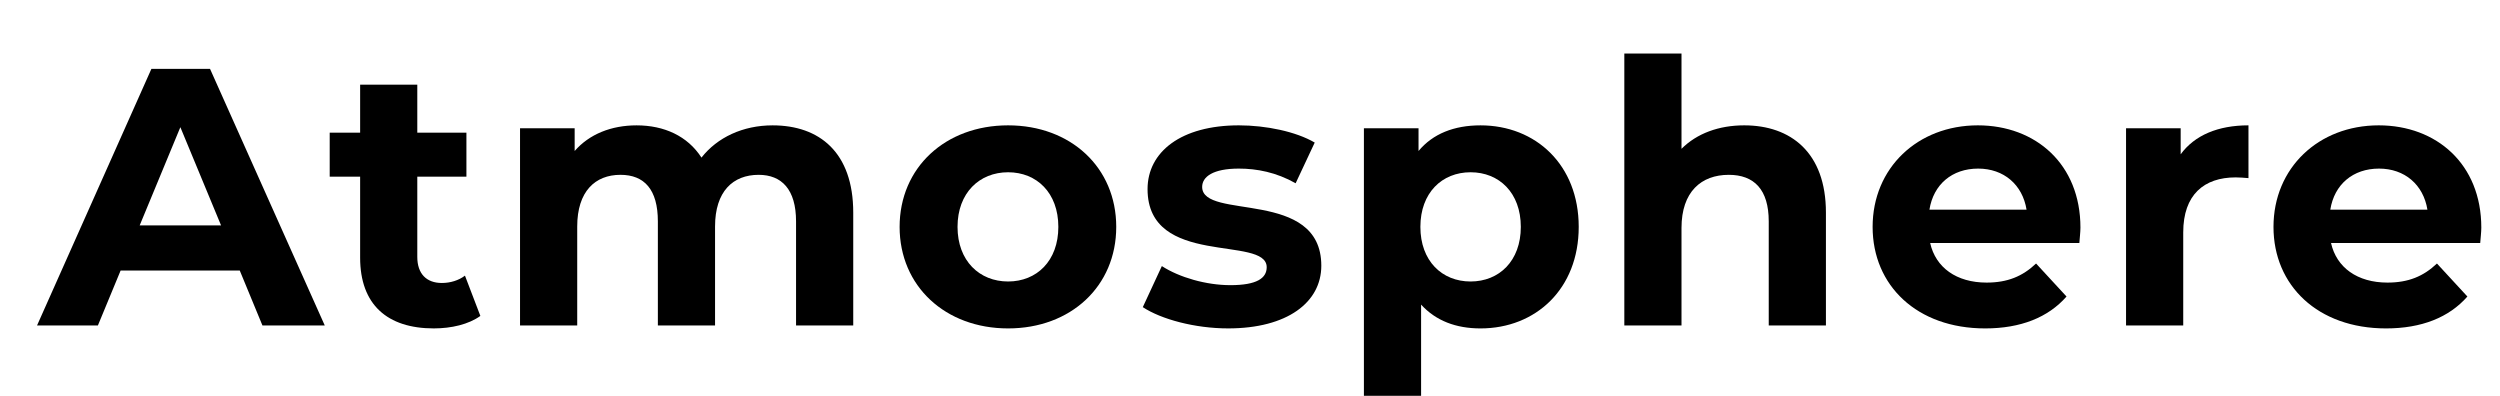 <?xml version="1.0" encoding="UTF-8"?> <!-- Generator: Adobe Illustrator 16.0.0, SVG Export Plug-In . SVG Version: 6.00 Build 0) --> <svg xmlns="http://www.w3.org/2000/svg" xmlns:xlink="http://www.w3.org/1999/xlink" id="Layer_1" x="0px" y="0px" width="240px" height="38px" viewBox="0 0 240 38" xml:space="preserve"> <g> <path d="M23.016,25.969H11.58l-2.183,5.277H3.555L14.534,6.613h5.63l11.014,24.633h-5.983L23.016,25.969z M21.222,21.639 l-3.908-9.429l-3.905,9.429H21.222z"></path> <path d="M46.115,30.329c-1.126,0.811-2.779,1.198-4.47,1.198c-4.47,0-7.072-2.287-7.072-6.791V16.96h-2.922v-4.224h2.922v-4.61 h5.487v4.61h4.716v4.224h-4.716v7.707c0,1.616,0.883,2.499,2.358,2.499c0.811,0,1.619-0.246,2.218-0.705L46.115,30.329z"></path> <path d="M81.911,20.408v10.838h-5.49v-9.994c0-3.062-1.373-4.468-3.59-4.468c-2.461,0-4.186,1.583-4.186,4.961v9.501h-5.49v-9.994 c0-3.062-1.301-4.468-3.59-4.468c-2.427,0-4.152,1.583-4.152,4.961v9.501h-5.49V12.314h5.244v2.182 c1.407-1.619,3.519-2.462,5.948-2.462c2.639,0,4.891,1.02,6.226,3.096c1.516-1.936,3.977-3.096,6.828-3.096 C78.673,12.033,81.911,14.636,81.911,20.408z"></path> <path d="M86.363,21.781c0-5.701,4.398-9.748,10.415-9.748s10.381,4.047,10.381,9.748s-4.364,9.747-10.381,9.747 S86.363,27.481,86.363,21.781z M101.601,21.781c0-3.273-2.077-5.244-4.822-5.244c-2.745,0-4.856,1.97-4.856,5.244 c0,3.271,2.112,5.242,4.856,5.242C99.523,27.022,101.601,25.052,101.601,21.781z"></path> <path d="M109.709,29.486l1.828-3.942c1.69,1.092,4.258,1.831,6.582,1.831c2.533,0,3.484-0.668,3.484-1.722 c0-3.099-11.438,0.068-11.438-7.497c0-3.59,3.237-6.123,8.762-6.123c2.604,0,5.49,0.597,7.286,1.653l-1.831,3.907 c-1.865-1.056-3.73-1.408-5.455-1.408c-2.461,0-3.519,0.775-3.519,1.759c0,3.237,11.438,0.106,11.438,7.565 c0,3.519-3.275,6.018-8.94,6.018C114.706,31.527,111.469,30.647,109.709,29.486z"></path> <path d="M151.557,21.781c0,5.947-4.118,9.747-9.43,9.747c-2.358,0-4.295-0.739-5.702-2.287v8.831h-5.49V12.314h5.244v2.182 c1.372-1.653,3.412-2.462,5.948-2.462C147.438,12.033,151.557,15.834,151.557,21.781z M145.998,21.781 c0-3.273-2.078-5.244-4.822-5.244c-2.745,0-4.819,1.97-4.819,5.244c0,3.271,2.074,5.242,4.819,5.242 C143.92,27.022,145.998,25.052,145.998,21.781z"></path> <path d="M175.289,20.408v10.838h-5.49v-9.994c0-3.062-1.406-4.468-3.836-4.468c-2.639,0-4.539,1.619-4.539,5.102v9.361h-5.489 V5.137h5.489v9.148c1.479-1.479,3.591-2.252,6.018-2.252C171.911,12.033,175.289,14.636,175.289,20.408z"></path> <path d="M199.618,23.326h-14.323c0.526,2.361,2.532,3.803,5.418,3.803c2.008,0,3.449-0.599,4.75-1.831l2.923,3.169 c-1.759,2.006-4.398,3.061-7.813,3.061c-6.544,0-10.802-4.115-10.802-9.747c0-5.666,4.329-9.748,10.1-9.748 c5.559,0,9.851,3.729,9.851,9.818C199.721,22.273,199.652,22.871,199.618,23.326z M185.226,20.126h9.323 c-0.387-2.393-2.18-3.941-4.645-3.941C187.406,16.185,185.612,17.698,185.226,20.126z"></path> <path d="M215.853,12.033v5.067c-0.456-0.036-0.809-0.07-1.232-0.07c-3.025,0-5.031,1.653-5.031,5.277v8.938h-5.49V12.314h5.244 v2.499C210.681,12.983,212.933,12.033,215.853,12.033z"></path> <path d="M238.101,23.326h-14.323c0.527,2.361,2.533,3.803,5.418,3.803c2.006,0,3.45-0.599,4.751-1.831l2.923,3.169 c-1.76,2.006-4.398,3.061-7.813,3.061c-6.545,0-10.802-4.115-10.802-9.747c0-5.666,4.329-9.748,10.1-9.748 c5.559,0,9.851,3.729,9.851,9.818C238.204,22.273,238.136,22.871,238.101,23.326z M223.709,20.126h9.323 c-0.387-2.393-2.181-3.941-4.645-3.941C225.89,16.185,224.096,17.698,223.709,20.126z"></path> </g> </svg> 